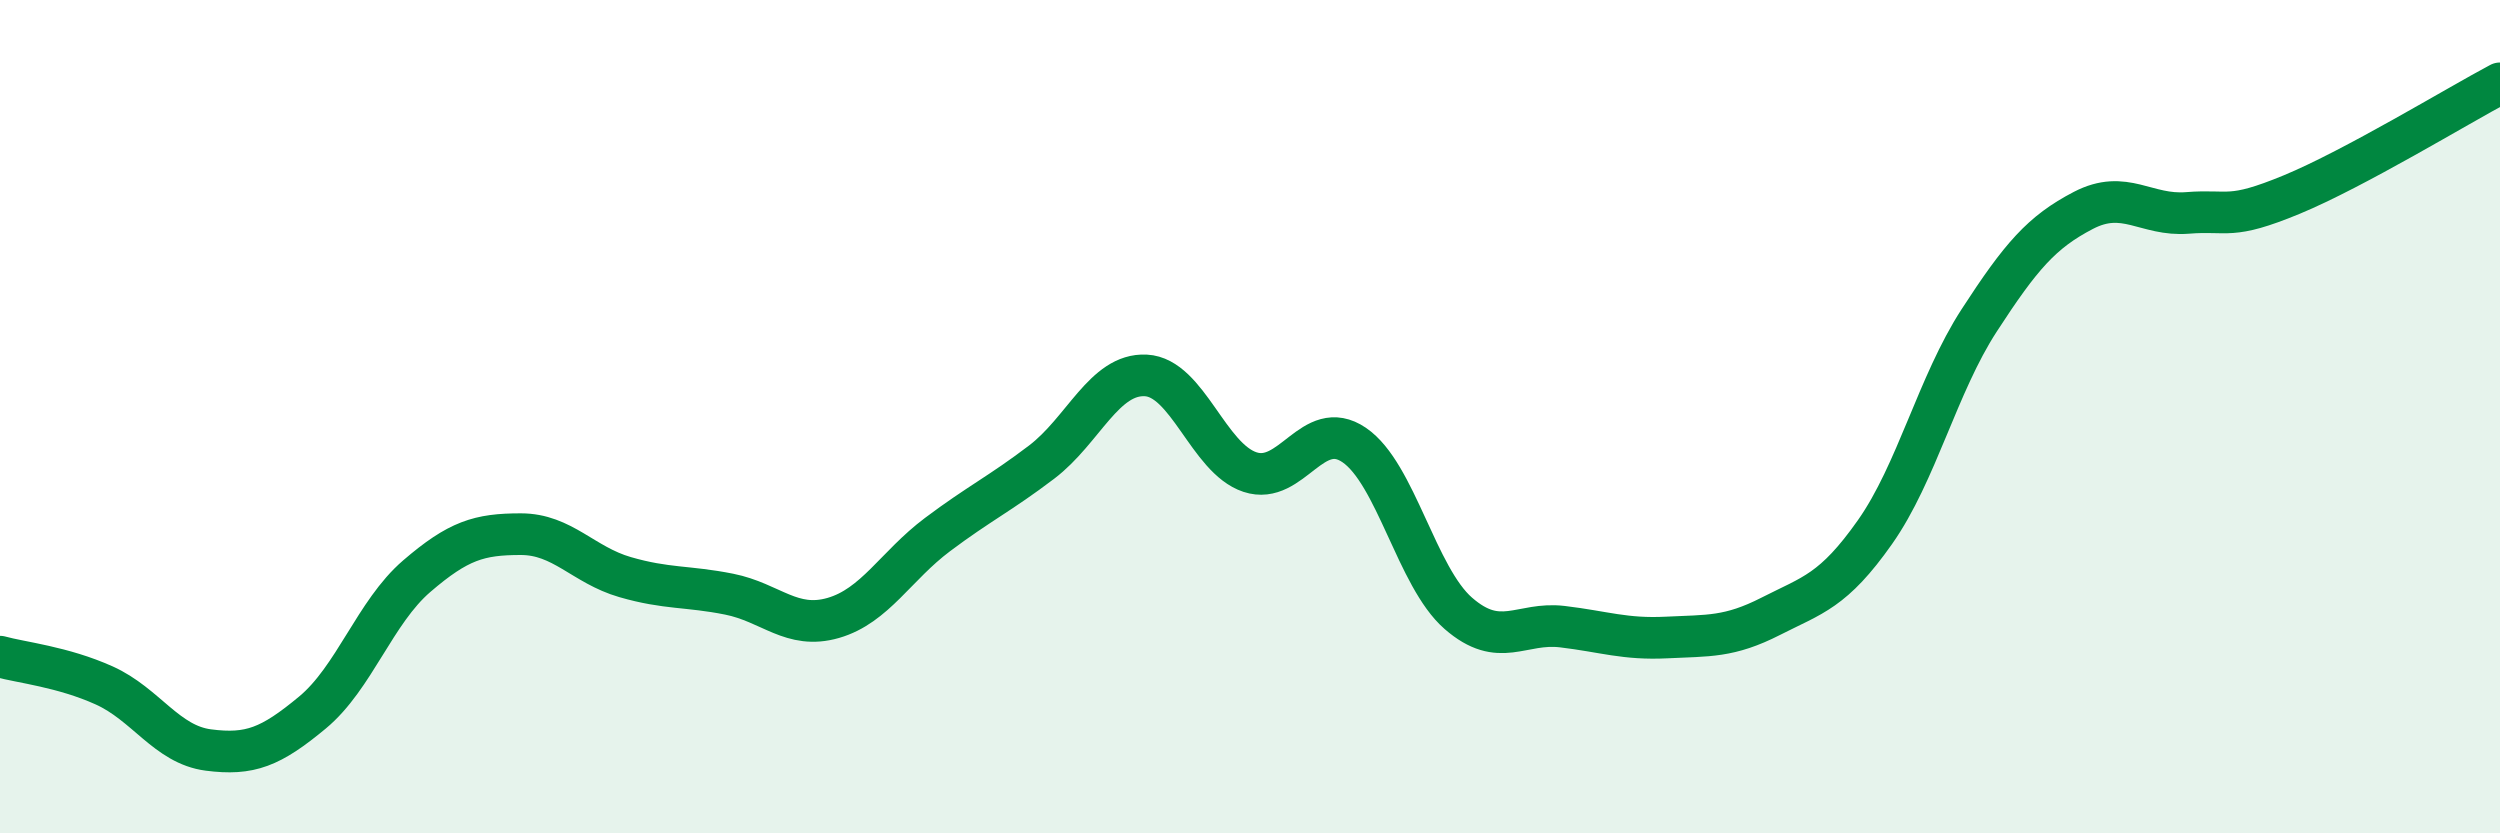 
    <svg width="60" height="20" viewBox="0 0 60 20" xmlns="http://www.w3.org/2000/svg">
      <path
        d="M 0,15.76 C 0.5,15.9 1.5,16 2.5,16.45 C 3.5,16.9 4,17.87 5,18 C 6,18.13 6.5,17.93 7.5,17.1 C 8.5,16.27 9,14.69 10,13.83 C 11,12.97 11.5,12.82 12.5,12.82 C 13.5,12.82 14,13.56 15,13.85 C 16,14.14 16.5,14.06 17.5,14.26 C 18.5,14.46 19,15.12 20,14.83 C 21,14.54 21.5,13.58 22.5,12.83 C 23.5,12.08 24,11.85 25,11.09 C 26,10.33 26.5,8.96 27.5,9.01 C 28.5,9.06 29,11 30,11.33 C 31,11.66 31.5,10 32.5,10.68 C 33.5,11.36 34,13.85 35,14.72 C 36,15.59 36.5,14.92 37.5,15.04 C 38.5,15.16 39,15.35 40,15.3 C 41,15.25 41.5,15.3 42.5,14.79 C 43.5,14.28 44,14.19 45,12.77 C 46,11.35 46.5,9.23 47.5,7.69 C 48.5,6.15 49,5.57 50,5.05 C 51,4.53 51.5,5.19 52.5,5.11 C 53.5,5.03 53.5,5.29 55,4.67 C 56.5,4.05 59,2.53 60,2L60 20L0 20Z"
        fill="#008740"
        opacity="0.1"
        stroke-linecap="round"
        stroke-linejoin="round"
      />
      <path
        d="M 0,15.76 C 0.5,15.9 1.5,16 2.5,16.45 C 3.5,16.9 4,17.87 5,18 C 6,18.13 6.5,17.93 7.5,17.1 C 8.5,16.27 9,14.69 10,13.83 C 11,12.97 11.5,12.82 12.5,12.82 C 13.5,12.82 14,13.56 15,13.85 C 16,14.14 16.5,14.06 17.5,14.26 C 18.5,14.46 19,15.12 20,14.83 C 21,14.54 21.5,13.58 22.5,12.83 C 23.5,12.08 24,11.85 25,11.09 C 26,10.33 26.5,8.96 27.5,9.01 C 28.5,9.06 29,11 30,11.33 C 31,11.66 31.5,10 32.5,10.68 C 33.5,11.36 34,13.85 35,14.72 C 36,15.59 36.5,14.92 37.5,15.04 C 38.5,15.16 39,15.35 40,15.3 C 41,15.25 41.5,15.3 42.5,14.79 C 43.5,14.28 44,14.19 45,12.77 C 46,11.35 46.5,9.23 47.5,7.69 C 48.5,6.15 49,5.57 50,5.05 C 51,4.53 51.5,5.19 52.5,5.11 C 53.5,5.03 53.5,5.29 55,4.67 C 56.5,4.05 59,2.53 60,2"
        stroke="#008740"
        stroke-width="1"
        fill="none"
        stroke-linecap="round"
        stroke-linejoin="round"
      />
    </svg>
  
